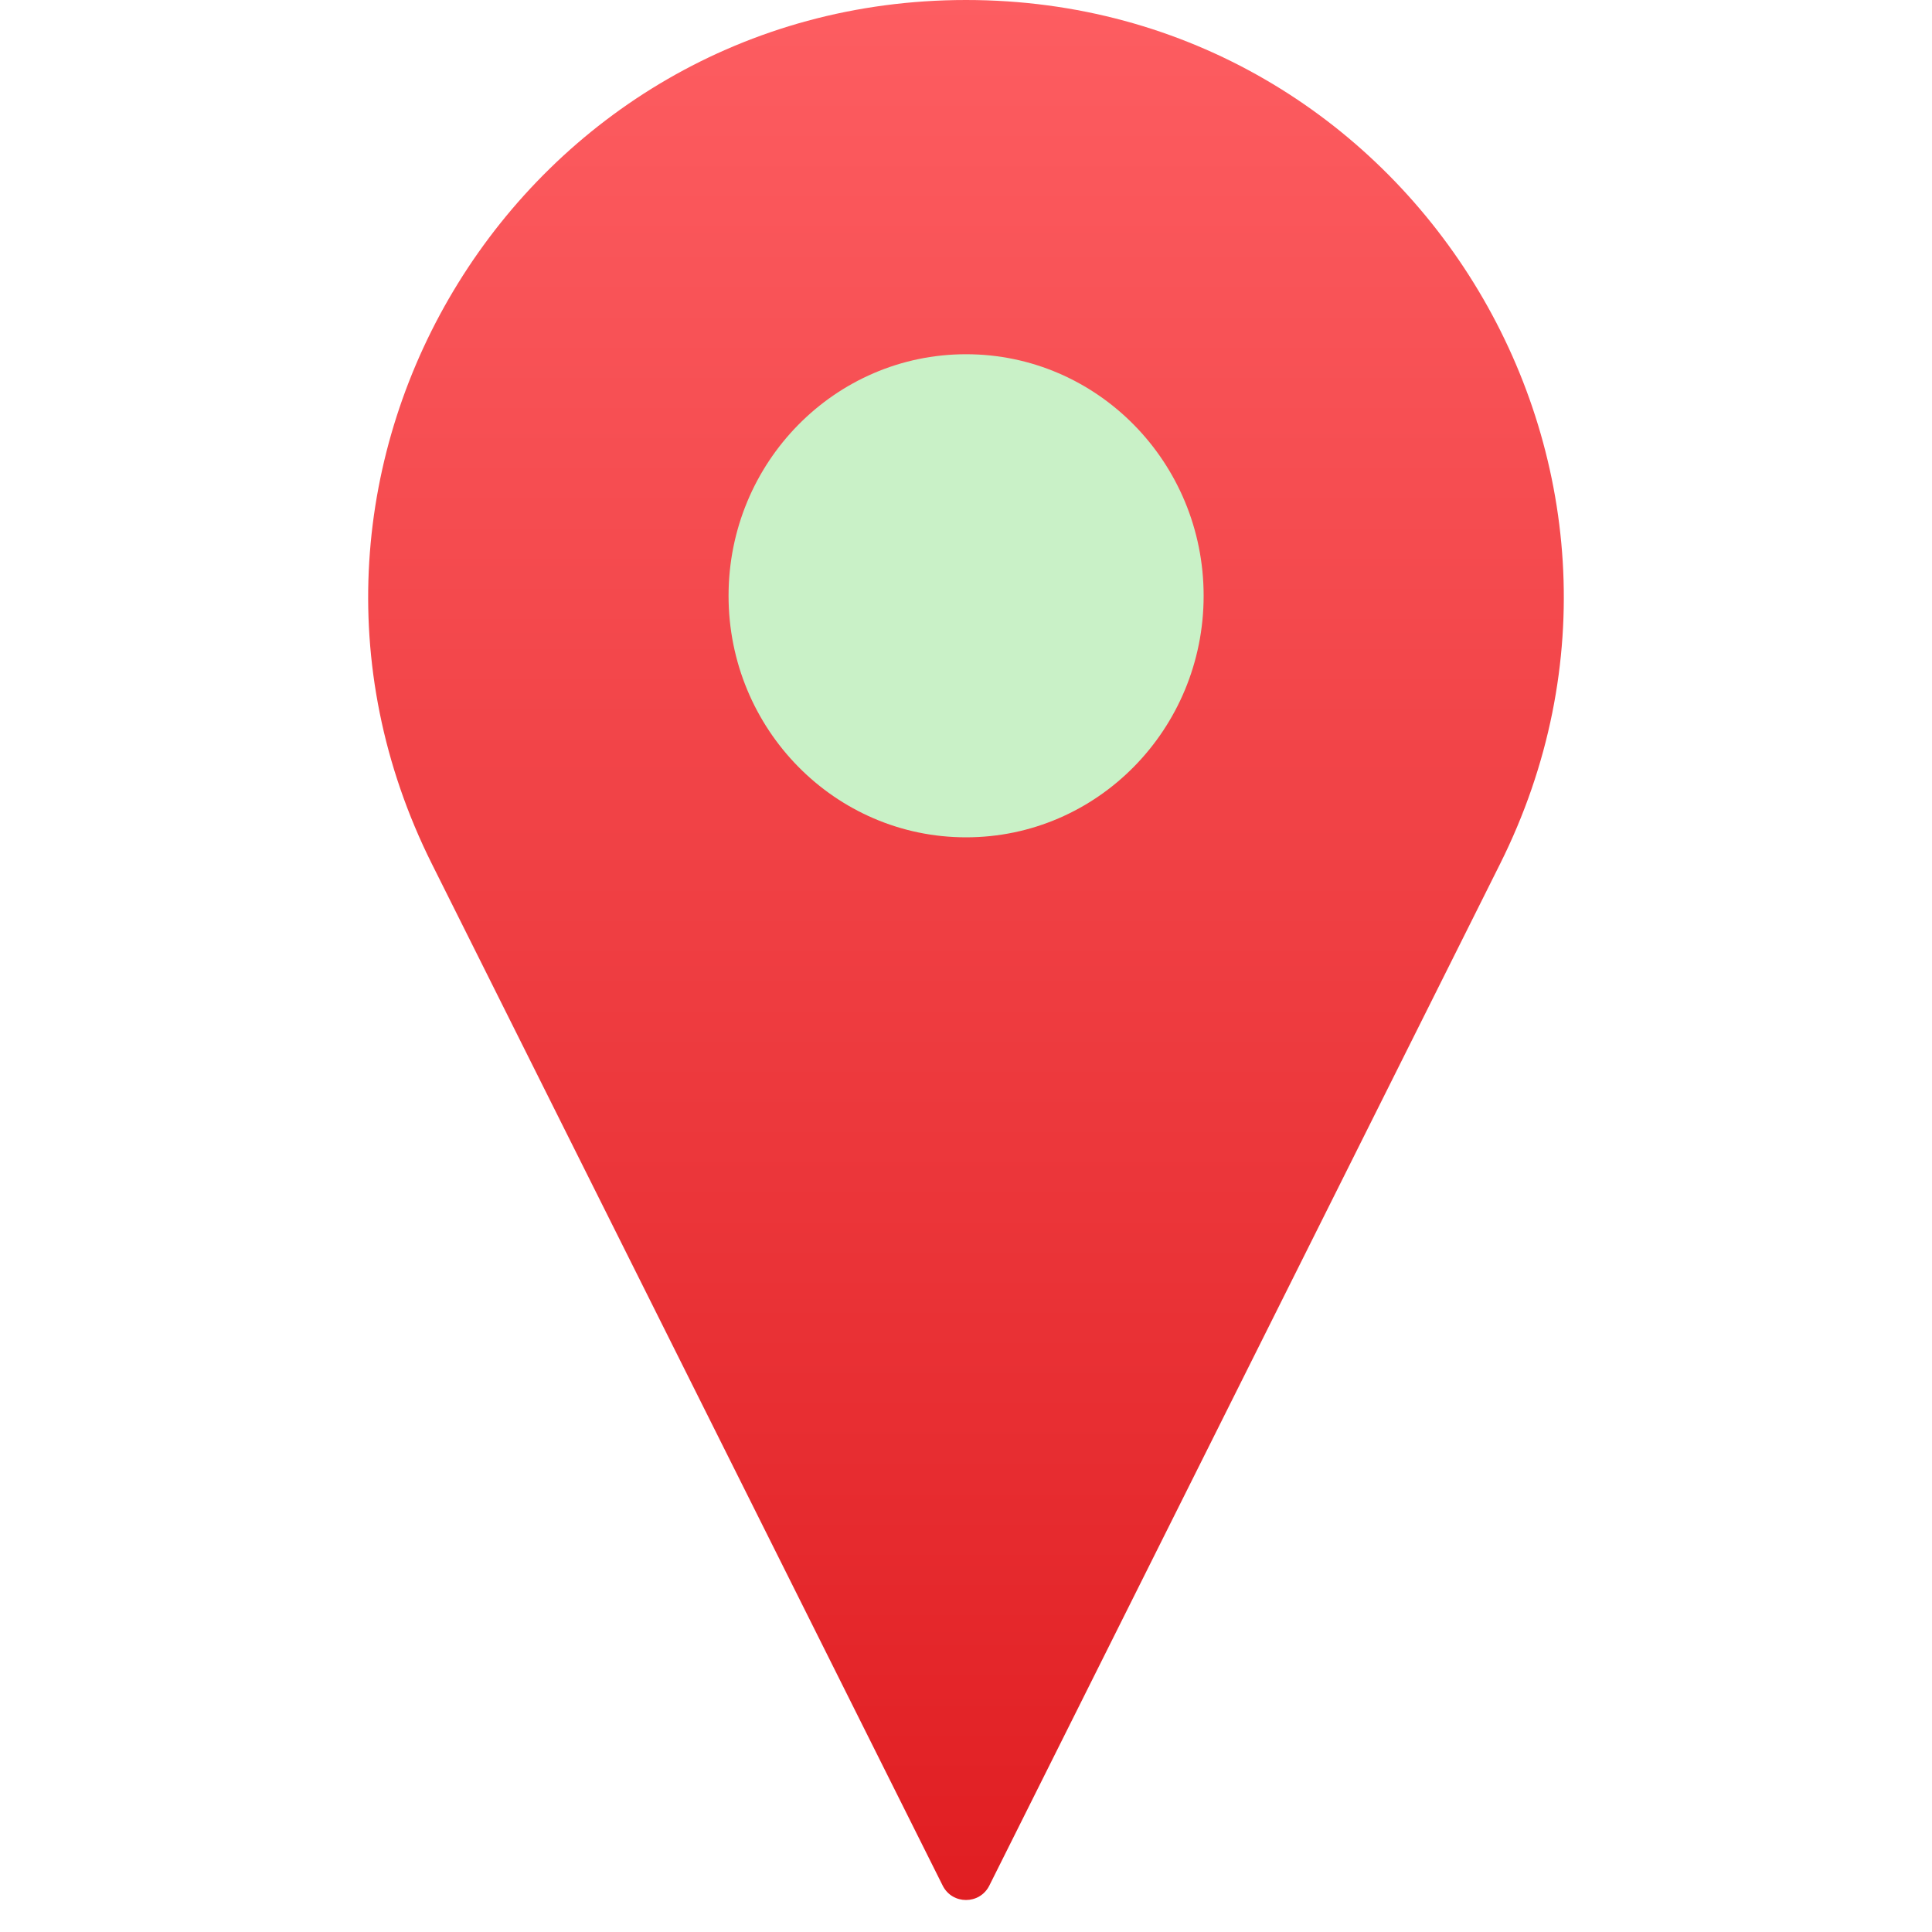 <?xml version="1.0" encoding="UTF-8"?> <svg xmlns="http://www.w3.org/2000/svg" width="40" height="40" viewBox="0 0 40 40" fill="none"><path d="M8.943 17.889C4.834 9.67 10.811 0 20 0C29.189 0 35.166 9.67 31.056 17.889L20.483 39.039C20.284 39.437 19.716 39.437 19.517 39.039L8.943 17.889Z" fill="url(#paint0_linear_273_3)"></path><ellipse cx="20.002" cy="12.335" rx="4.918" ry="5.001" fill="#C9F1C7"></ellipse><defs><linearGradient id="paint0_linear_273_3" x1="20" y1="40.005" x2="20" y2="-1.42021e-07" gradientUnits="userSpaceOnUse"><stop stop-color="#E01D21"></stop><stop offset="1" stop-color="#FD5D61"></stop></linearGradient></defs></svg> 